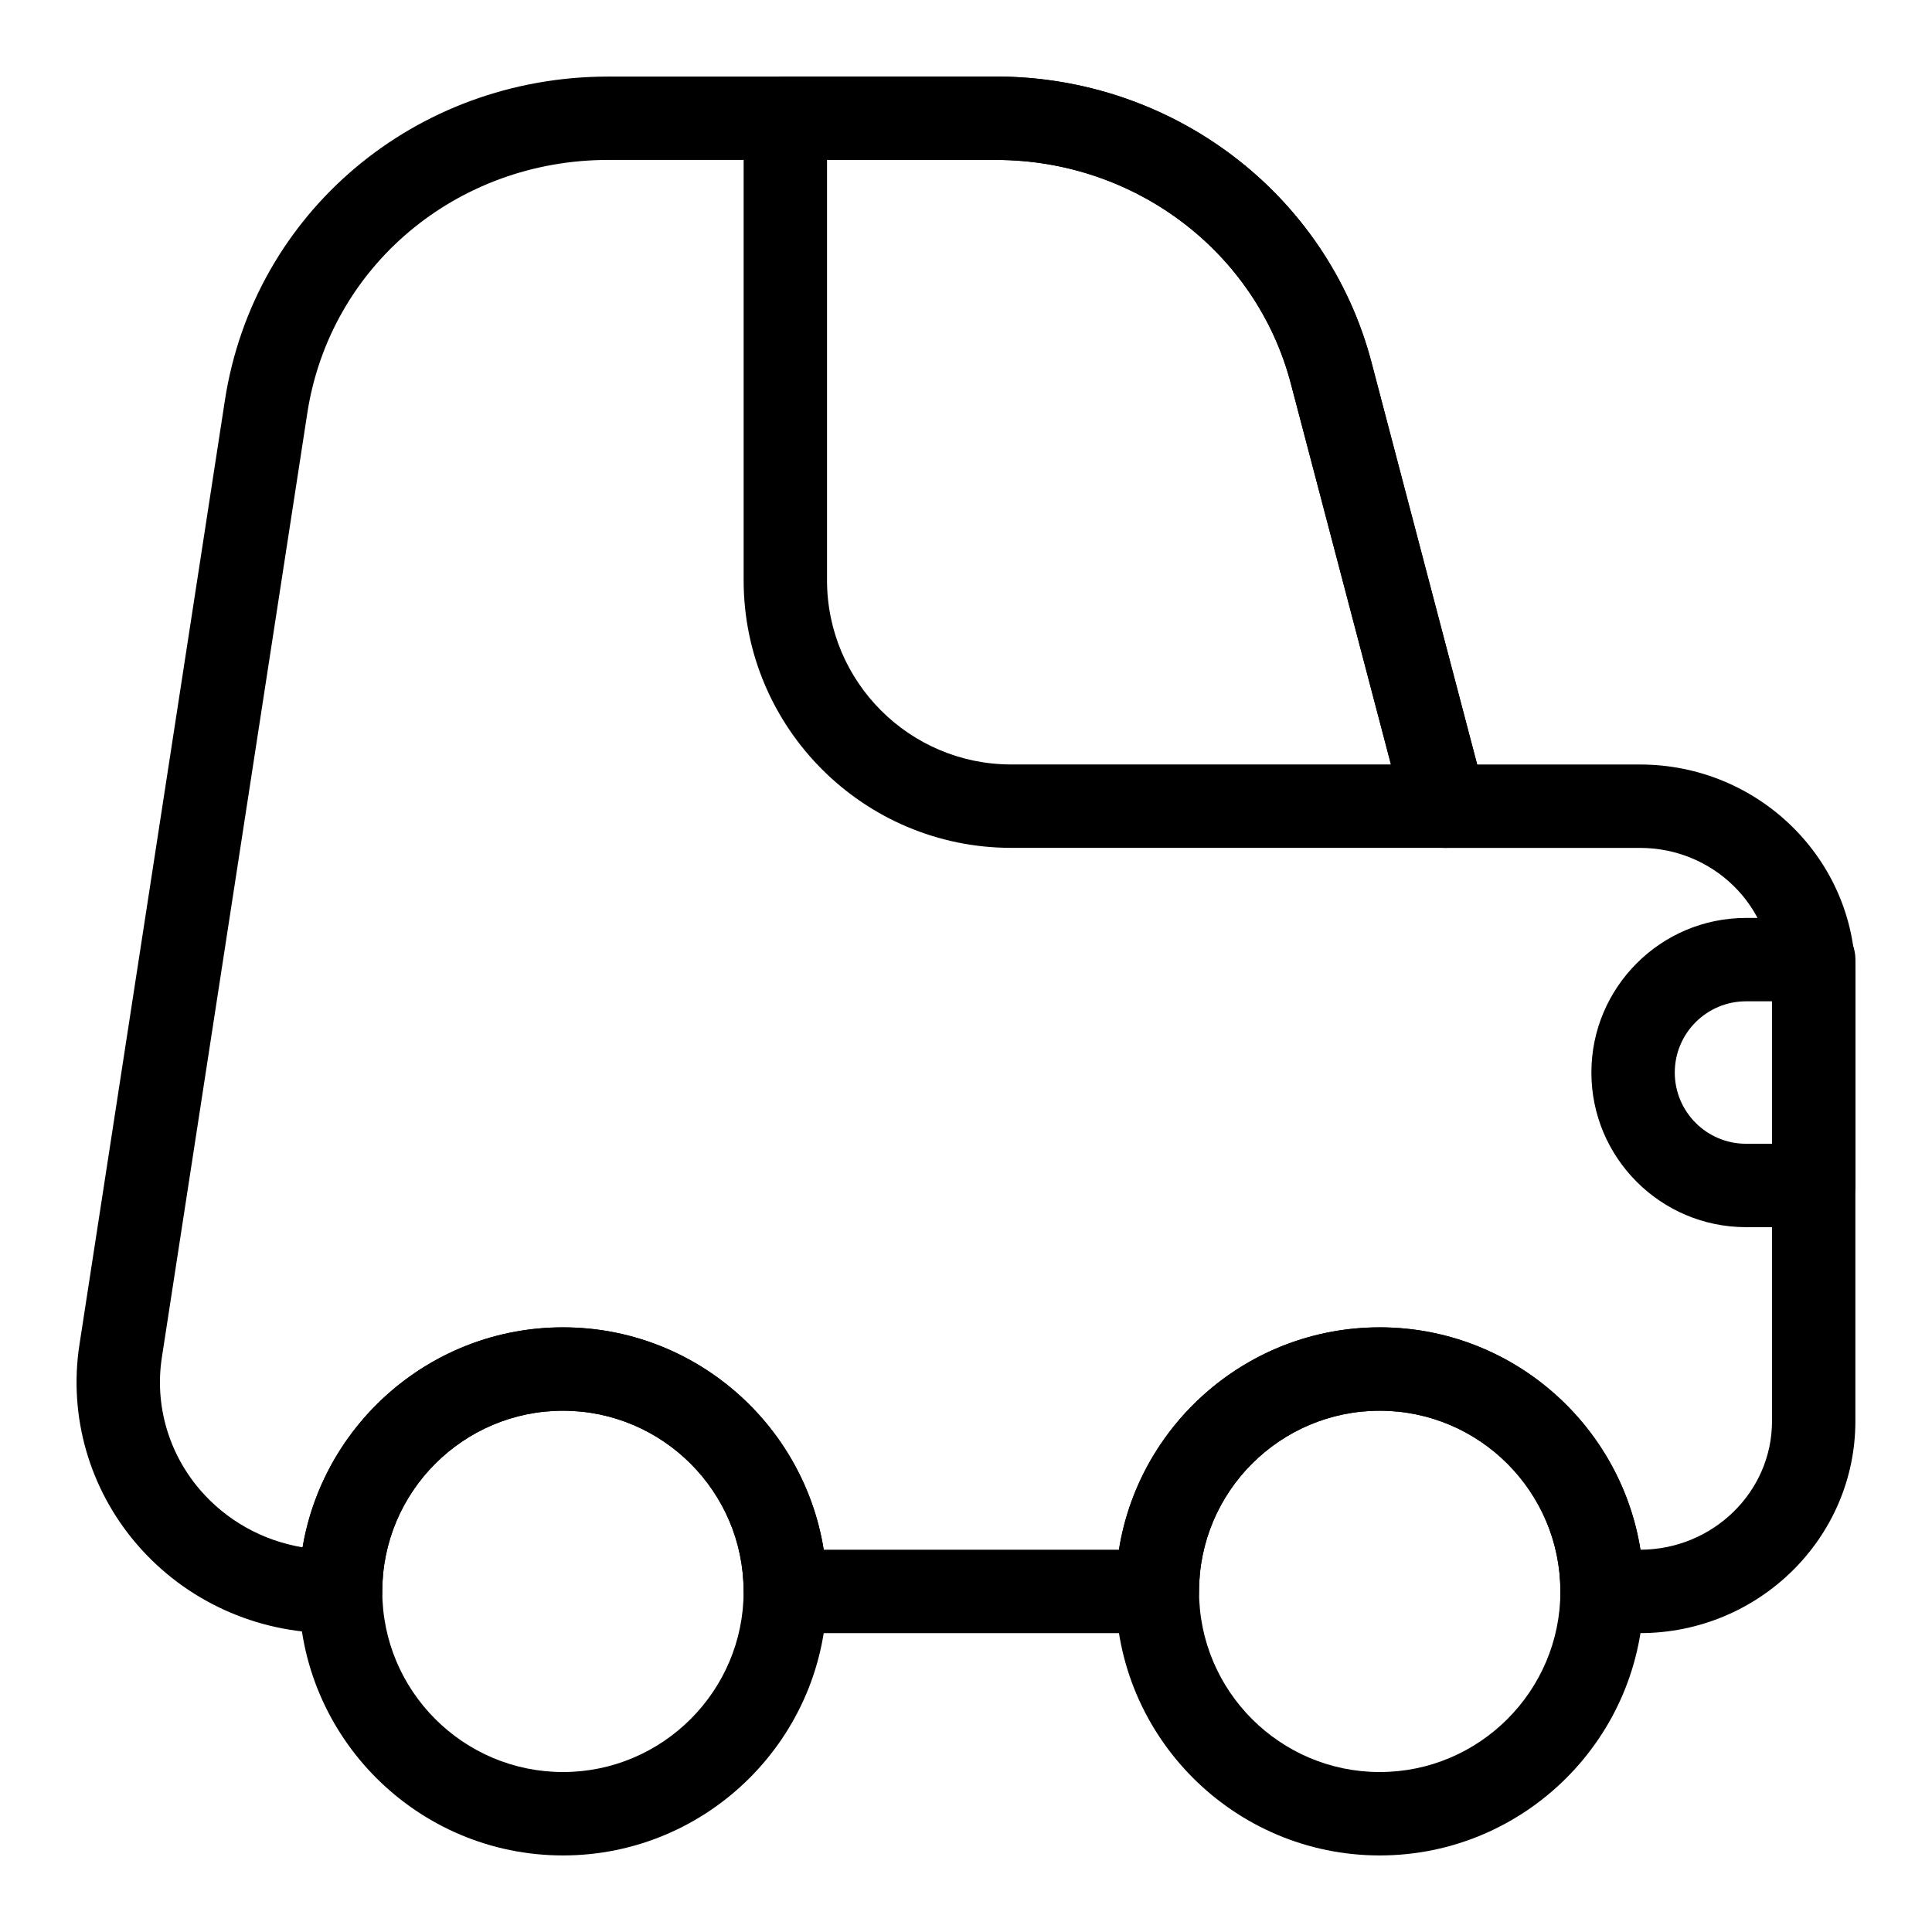 <?xml version="1.0" encoding="UTF-8"?>
<!-- The Best Svg Icon site in the world: iconSvg.co, Visit us! https://iconsvg.co -->
<svg fill="#000000" width="800px" height="800px" version="1.1" viewBox="144 144 512 512" xmlns="http://www.w3.org/2000/svg">
 <g>
  <path d="m578.62 576.79h-10.055c-6.102 0-11.051-4.949-11.051-11.051 0-26.398-21.48-47.879-47.879-47.879s-47.879 21.48-47.879 47.879c0 6.102-4.949 11.051-11.051 11.051h-98.594c-6.102 0-11.051-4.949-11.051-11.051 0-26.398-21.48-47.879-47.879-47.879s-47.879 21.48-47.879 47.879c0 6.102-4.949 11.051-11.051 11.051h-2.371c-19.969 0-38.801-8.609-51.672-23.617-12.551-14.625-18.07-33.875-15.156-52.801l38.543-250.24c7.652-49.734 50.398-85.84 101.62-85.84h102.71c46.879 0 87.805 31.133 99.52 75.719l28.012 106.59h43.152c31.477 0 57.086 25.199 57.086 56.168v117.86c0.008 30.965-25.602 56.164-57.082 56.164zm-216.33-22.098h78.234c5.316-33.355 34.277-58.93 69.105-58.93 34.832 0 63.793 25.574 69.105 58.93 19.234-0.066 34.867-15.32 34.867-34.066v-117.86c0-18.781-15.695-34.066-34.988-34.066h-51.672c-5.019 0-9.41-3.387-10.688-8.242l-30.184-114.84c-9.164-34.875-41.297-59.23-78.141-59.23l-102.71-0.008c-40.238 0-73.797 28.219-79.781 67.109l-38.543 250.25c-1.934 12.547 1.742 25.32 10.086 35.047 7 8.156 16.637 13.508 27.207 15.273 5.574-33.047 34.391-58.297 69-58.297 34.824-0.004 63.785 25.57 69.102 58.926zm-186.32-52.637h0.145z"/>
  <path d="m509.64 635.71c-38.586 0-69.977-31.391-69.977-69.977 0-38.586 31.391-69.977 69.977-69.977s69.977 31.391 69.977 69.977c0 38.582-31.391 69.977-69.977 69.977zm0-117.86c-26.398 0-47.879 21.48-47.879 47.879s21.48 47.879 47.879 47.879 47.879-21.48 47.879-47.879-21.48-47.879-47.879-47.879z"/>
  <path d="m293.19 635.71c-38.586 0-69.977-31.391-69.977-69.977 0-38.586 31.391-69.977 69.977-69.977 38.586 0 69.977 31.391 69.977 69.977 0 38.582-31.391 69.977-69.977 69.977zm0-117.86c-26.398 0-47.879 21.48-47.879 47.879s21.48 47.879 47.879 47.879c26.398 0 47.879-21.48 47.879-47.879s-21.48-47.879-47.879-47.879z"/>
  <path d="m526.95 368.69h-114.98c-39.098 0-70.898-31.801-70.898-70.898v-122.46c0-6.102 4.949-11.051 11.051-11.051h55.82c46.879 0 87.805 31.133 99.52 75.719l30.176 114.84c0.871 3.309 0.152 6.84-1.941 9.555-2.086 2.711-5.324 4.301-8.746 4.301zm-163.78-182.31v111.41c0 26.91 21.891 48.801 48.801 48.801h100.65l-26.535-100.98c-9.164-34.875-41.297-59.23-78.141-59.23z"/>
  <path d="m624.66 469.21h-17.953c-22.594 0-40.973-18.379-40.973-40.973s18.379-40.973 40.973-40.973h17.953c6.102 0 11.051 4.949 11.051 11.051v59.848c0 6.098-4.949 11.047-11.051 11.047zm-17.953-59.852c-10.41 0-18.875 8.465-18.875 18.875 0 10.41 8.465 18.875 18.875 18.875h6.906v-37.75z"/>
 </g>
</svg>